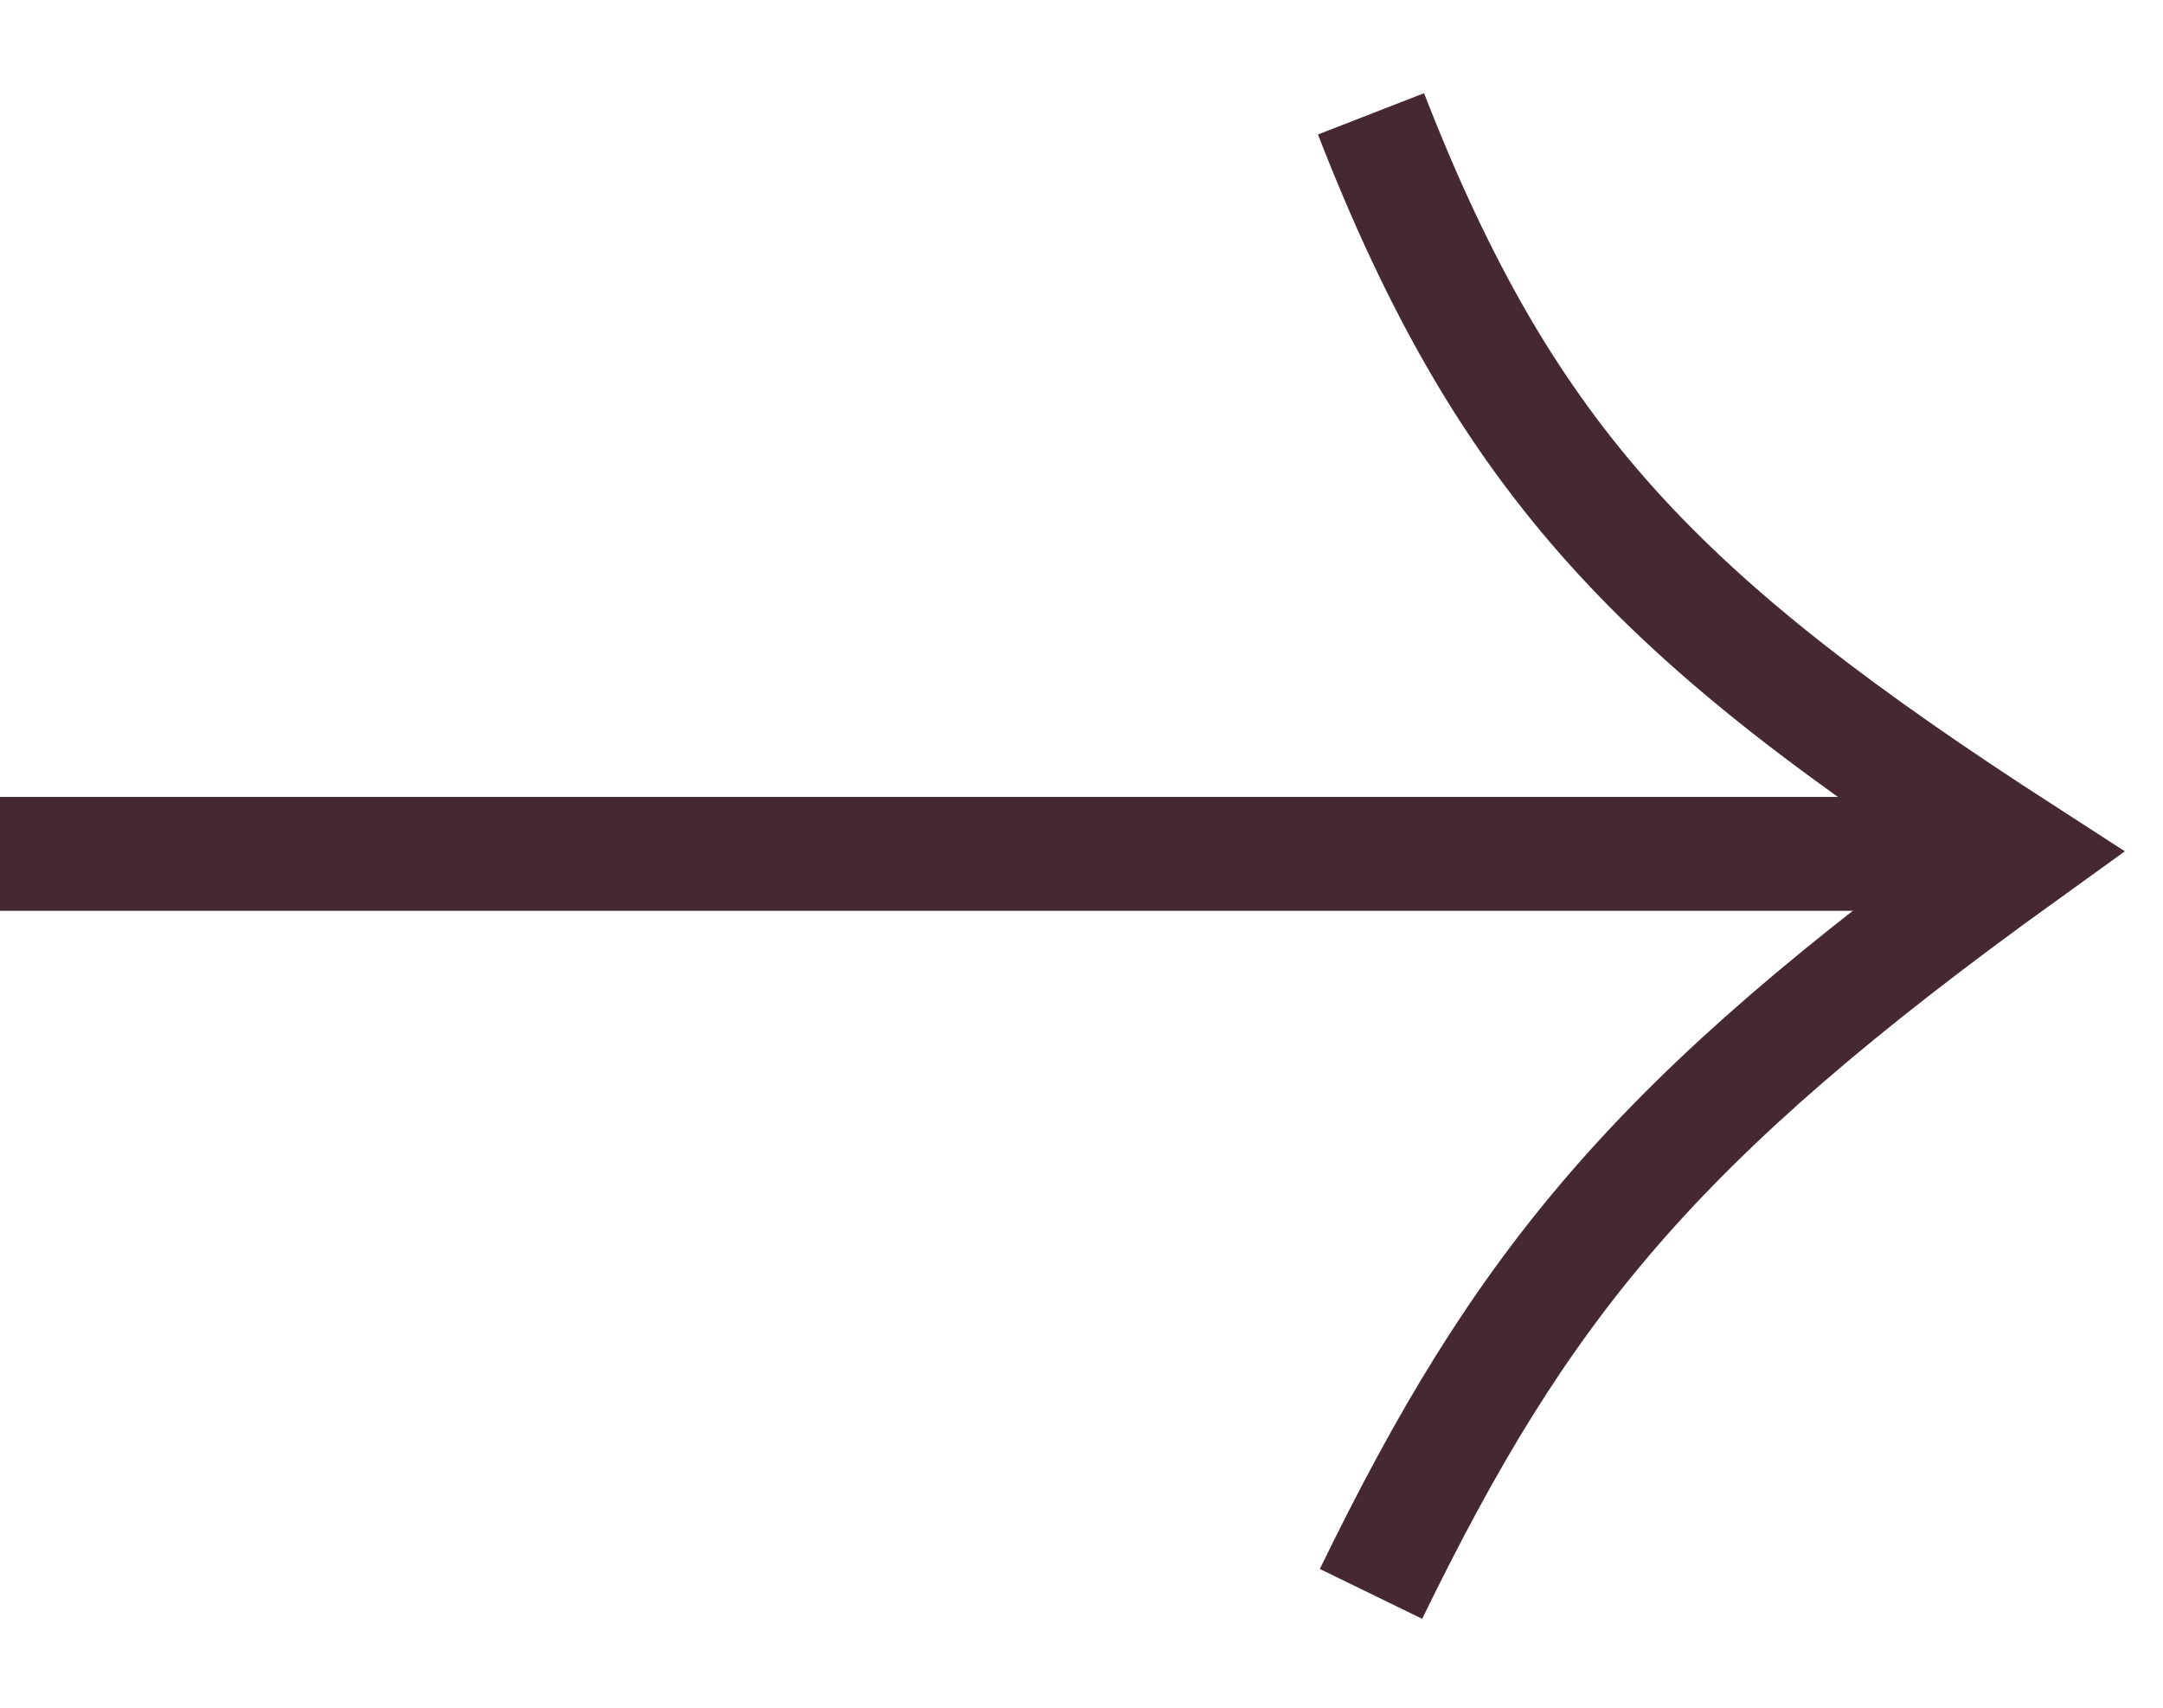 <?xml version="1.0" encoding="UTF-8"?> <svg xmlns="http://www.w3.org/2000/svg" width="19" height="15" viewBox="0 0 19 15" fill="none"> <path d="M0 7.5L17.778 7.5" stroke="#462832"></path> <path d="M12.043 14C13.363 11.29 14.518 9.847 17.778 7.5C14.594 5.444 13.238 4.072 12.043 1" stroke="#462832"></path> </svg> 